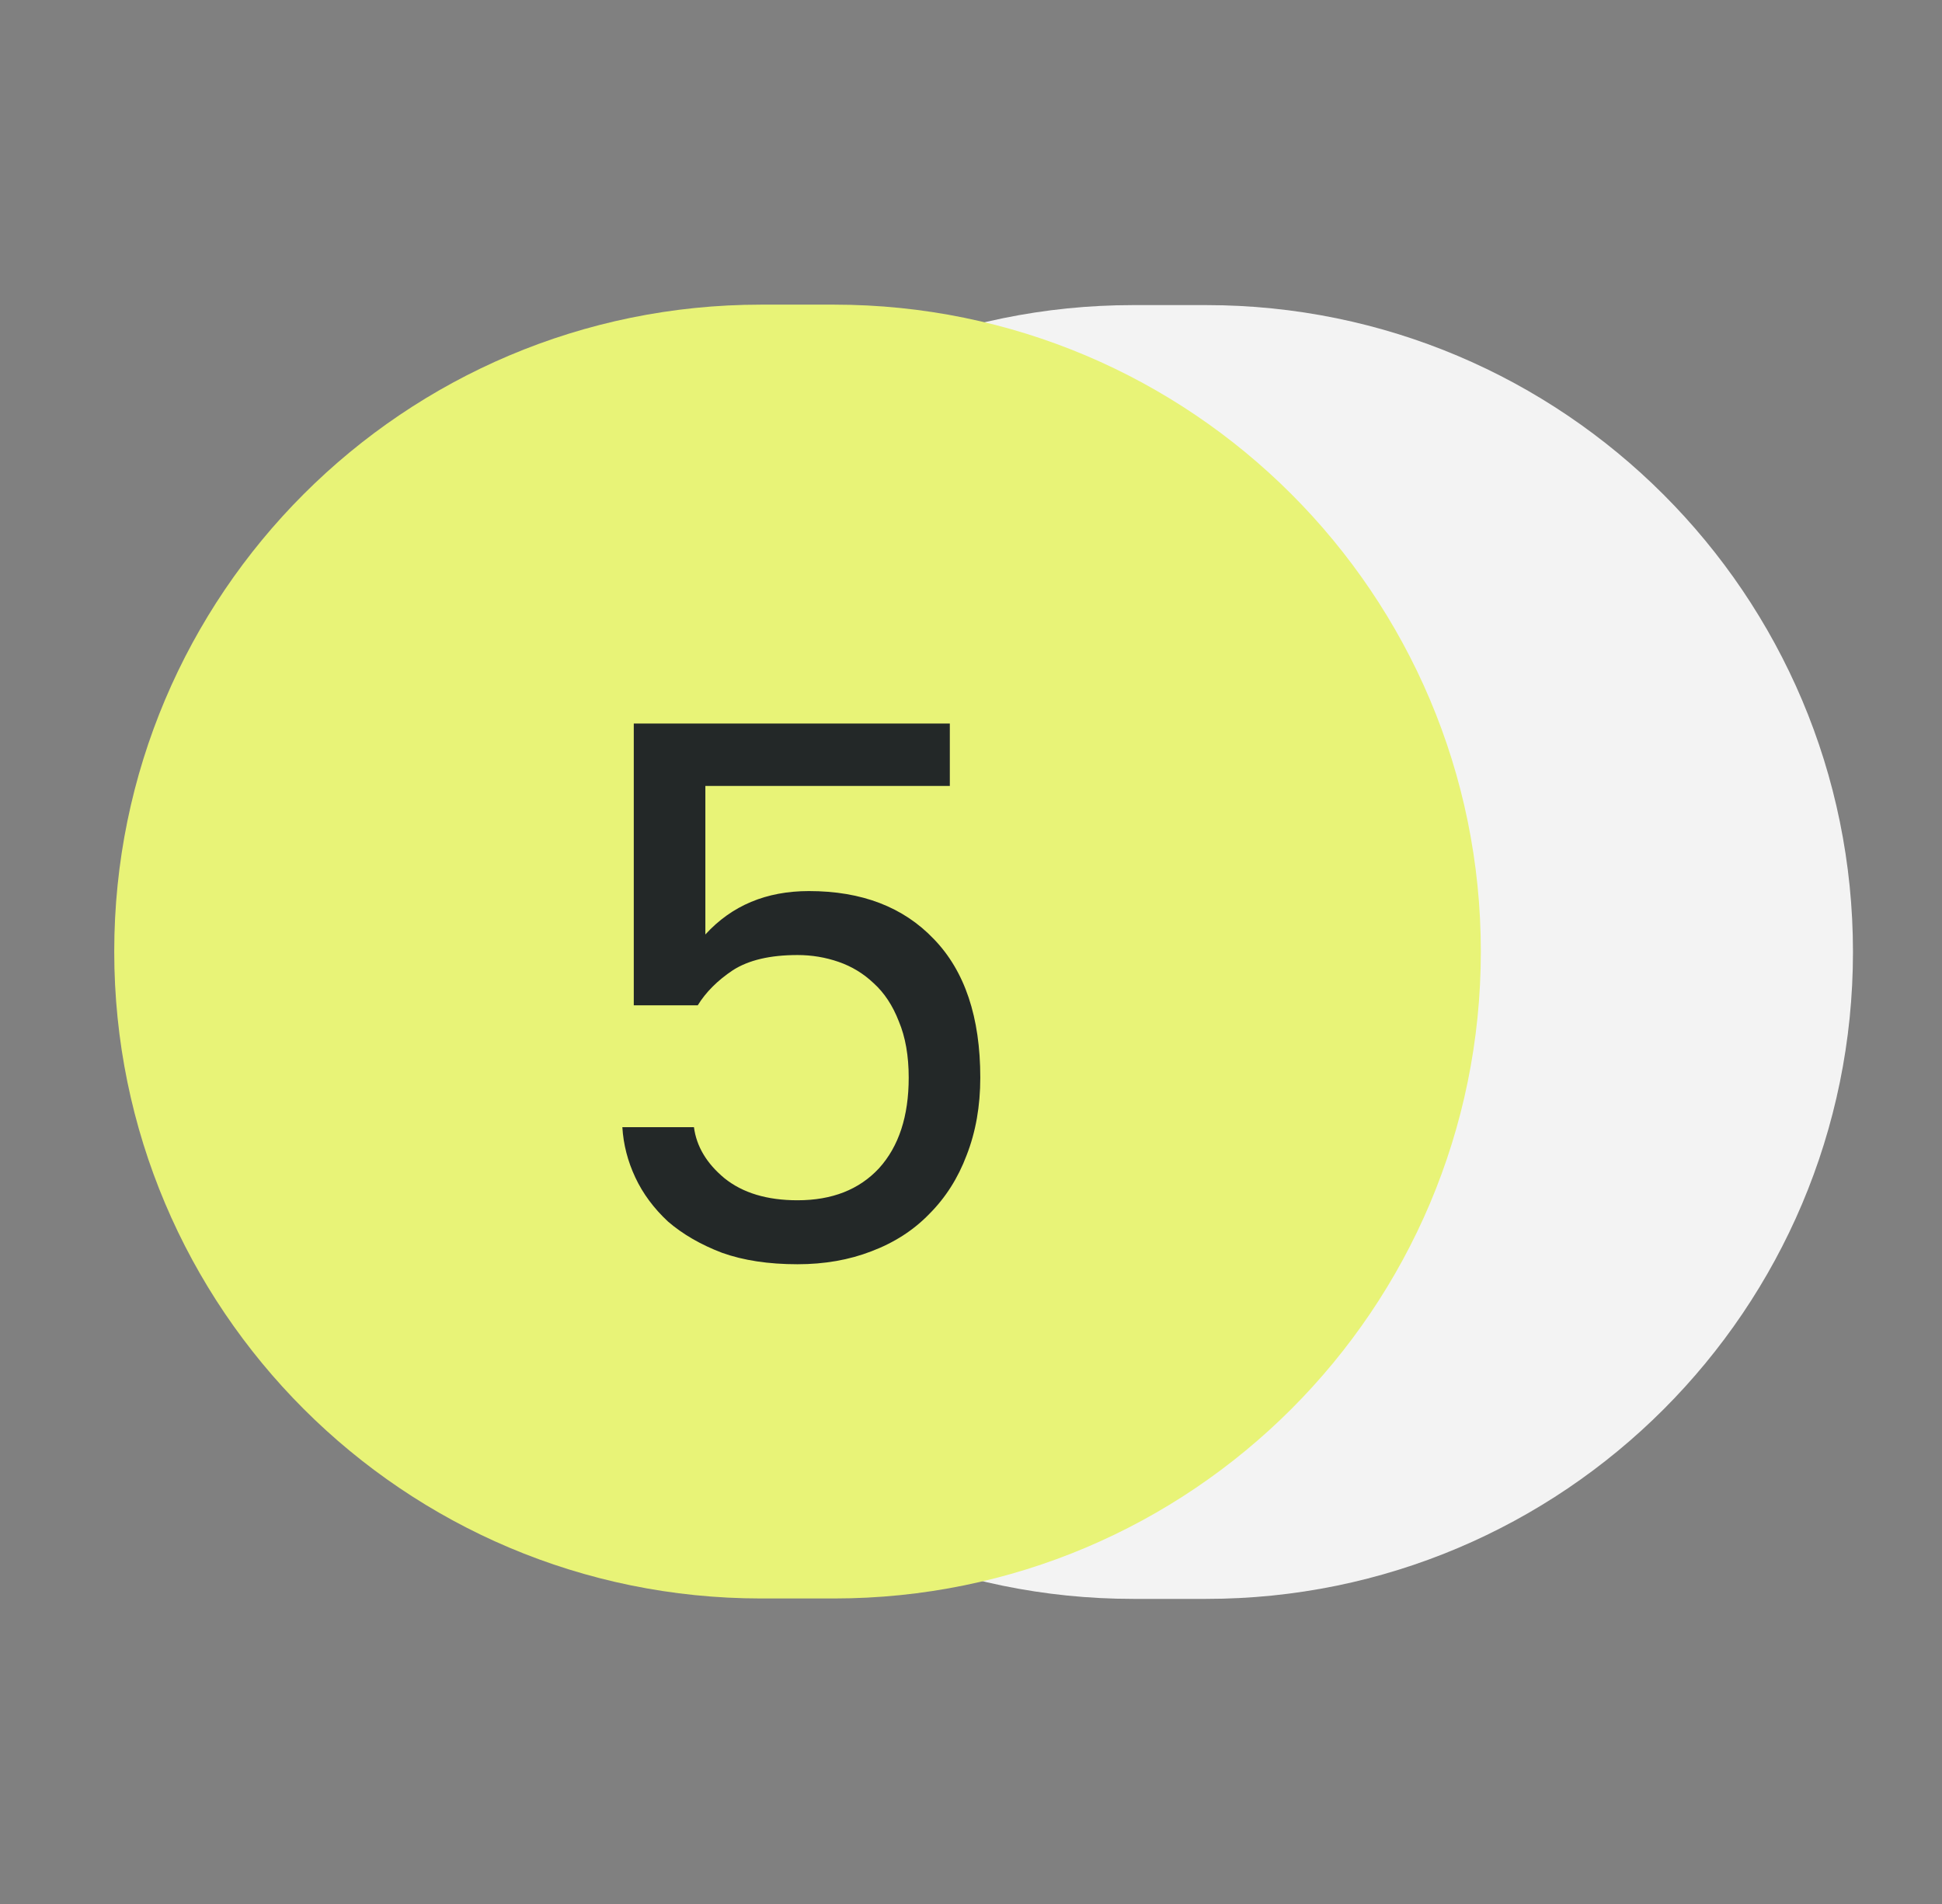 <?xml version="1.0" encoding="UTF-8"?> <svg xmlns="http://www.w3.org/2000/svg" width="51" height="50" viewBox="0 0 51 50" fill="none"><rect x="0" y="0" width="51" height="50" fill="#808080" stroke="none"/><path d="M31.674 8.012H29.761C20.379 8.012 12.773 15.618 12.773 25C12.773 34.382 20.379 41.988 29.761 41.988H31.674C41.056 41.988 48.662 34.382 48.662 25C48.662 15.618 41.056 8.012 31.674 8.012Z" fill="#F3F3F3"></path><path d="M21.901 8H19.988C10.606 8 3 15.606 3 24.988C3 34.371 10.606 41.977 19.988 41.977H21.901C31.284 41.977 38.889 34.371 38.889 24.988C38.889 15.606 31.284 8 21.901 8Z" fill="#E8F377"></path><path d="M20.944 33.2C20.184 33.2 19.524 33.1 18.964 32.9C18.404 32.687 17.931 32.413 17.544 32.08C17.171 31.733 16.884 31.347 16.684 30.92C16.484 30.493 16.371 30.053 16.344 29.6H18.224C18.291 30.107 18.558 30.553 19.024 30.94C19.504 31.327 20.144 31.52 20.944 31.52C21.851 31.52 22.564 31.24 23.084 30.68C23.604 30.107 23.864 29.313 23.864 28.3C23.864 27.727 23.778 27.233 23.604 26.82C23.444 26.407 23.224 26.073 22.944 25.82C22.678 25.567 22.371 25.38 22.024 25.26C21.678 25.14 21.318 25.08 20.944 25.08C20.224 25.08 19.658 25.213 19.244 25.48C18.844 25.747 18.538 26.053 18.324 26.4H16.644V19H24.944V20.64H18.524V24.54C19.218 23.78 20.124 23.4 21.244 23.4C22.631 23.4 23.724 23.82 24.524 24.66C25.338 25.5 25.744 26.713 25.744 28.3C25.744 29.047 25.624 29.727 25.384 30.34C25.158 30.94 24.831 31.453 24.404 31.88C23.991 32.307 23.484 32.633 22.884 32.86C22.298 33.087 21.651 33.2 20.944 33.2Z" fill="#232828"></path></svg> 